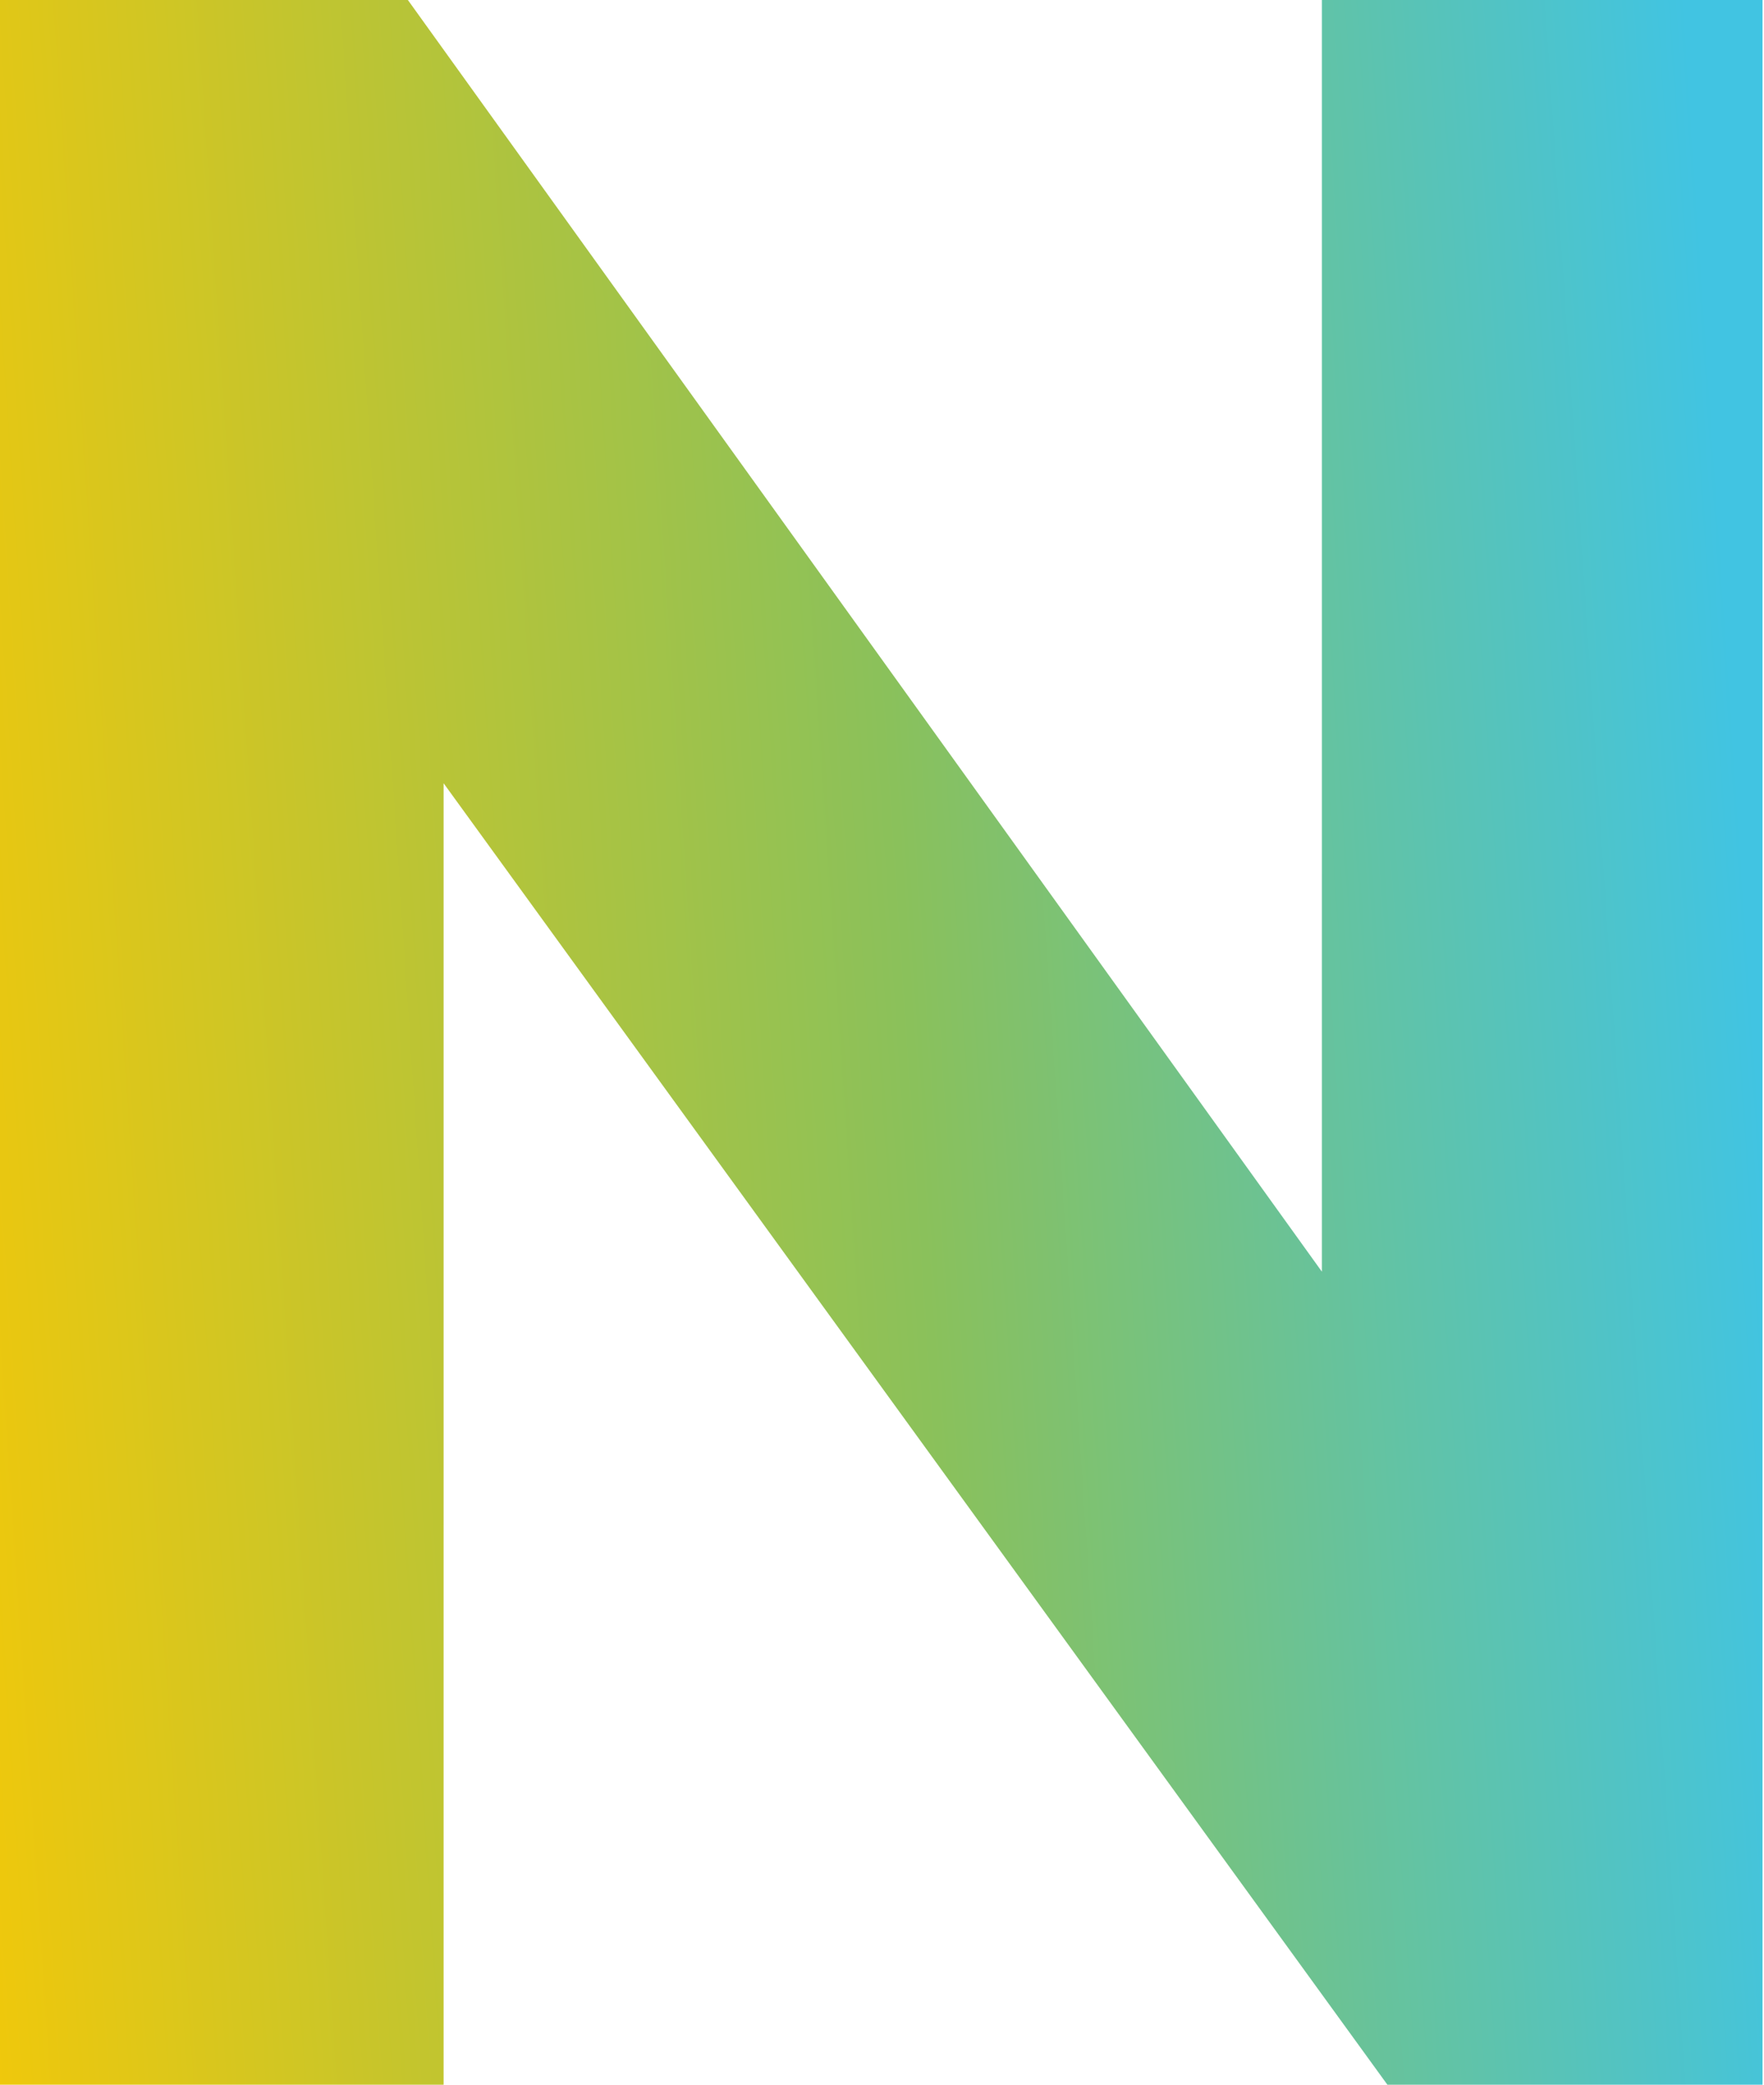 <?xml version="1.0" encoding="UTF-8"?> <svg xmlns="http://www.w3.org/2000/svg" width="237" height="280" viewBox="0 0 237 280" fill="none"> <path d="M177.6 0H236.8V280H186.4L59.6 105.2V280H0V0H54.8L177.6 170.8V0Z" fill="url(#paint0_linear_246_34)"></path> <defs> <linearGradient id="paint0_linear_246_34" x1="-8.387" y1="444.561" x2="286.165" y2="424.694" gradientUnits="userSpaceOnUse"> <stop offset="0.056" stop-color="#F1C80A"></stop> <stop offset="0.512" stop-color="#8AC15B"></stop> <stop offset="0.895" stop-color="#41C4E2"></stop> </linearGradient> </defs> </svg> 